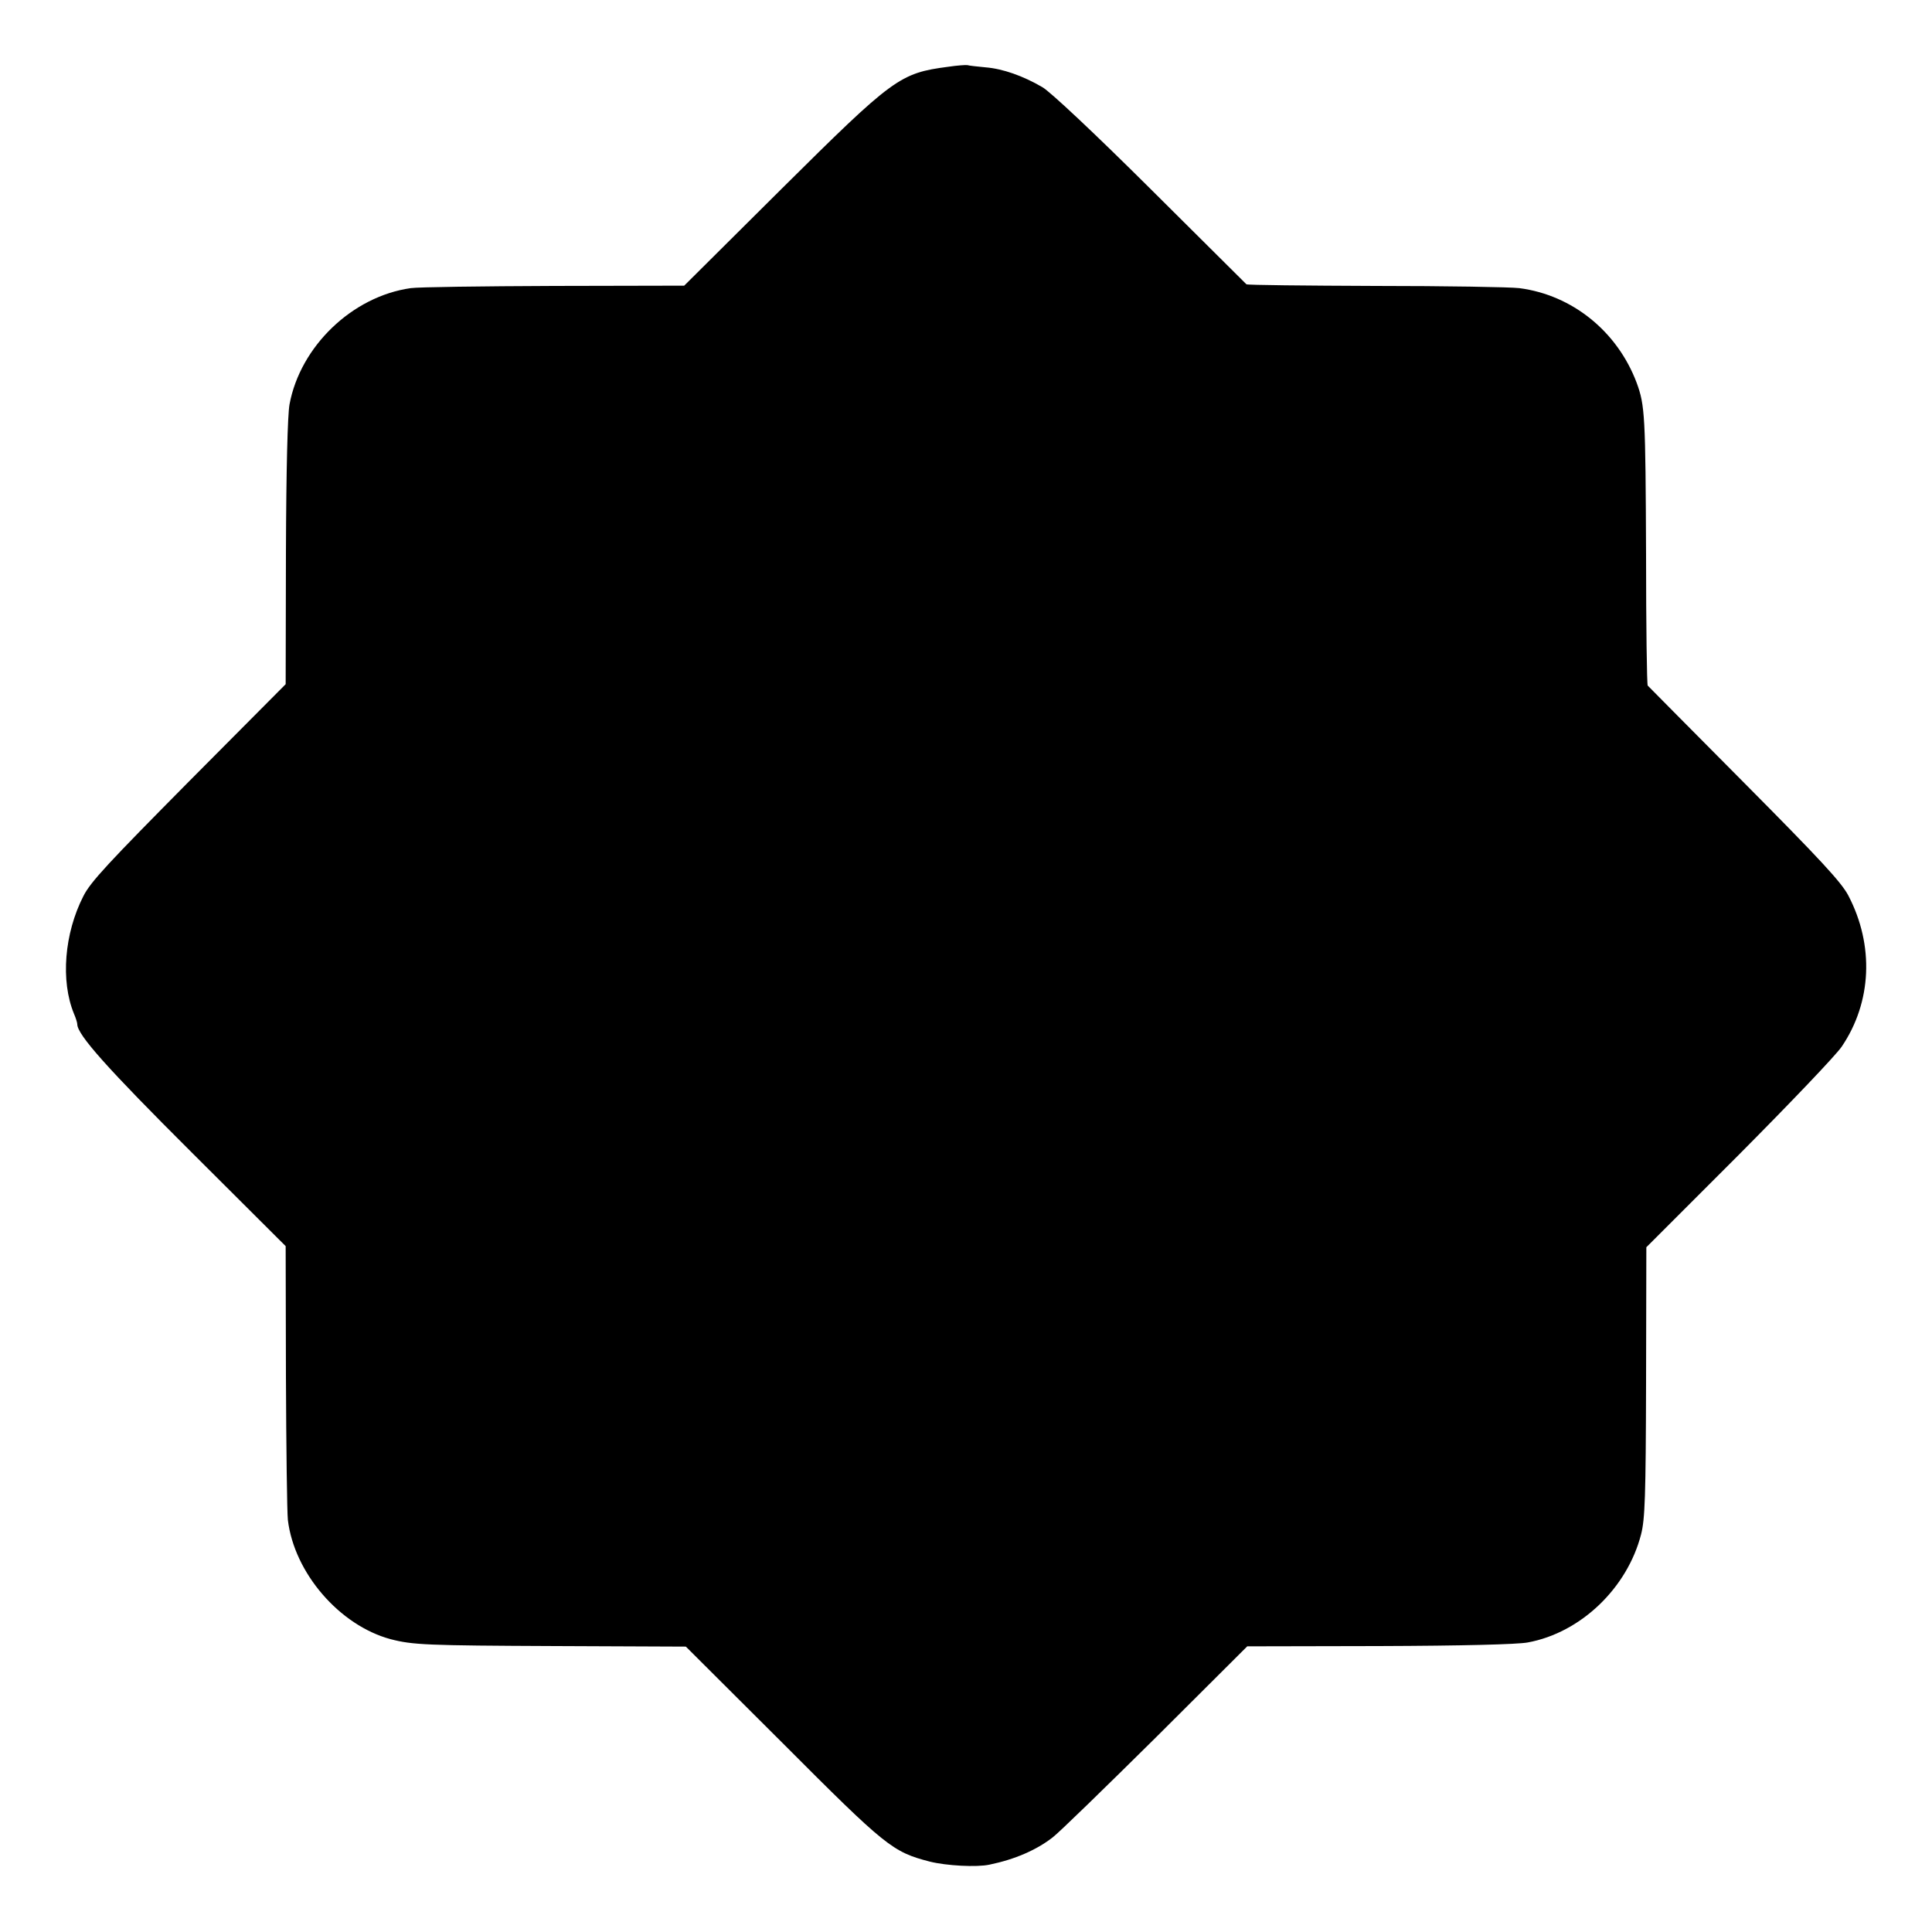 <?xml version="1.0" standalone="no"?>
<!DOCTYPE svg PUBLIC "-//W3C//DTD SVG 20010904//EN"
 "http://www.w3.org/TR/2001/REC-SVG-20010904/DTD/svg10.dtd">
<svg version="1.0" xmlns="http://www.w3.org/2000/svg"
 width="700pt" height="700pt" viewBox="0 0 700 700"
 preserveAspectRatio="xMidYMid meet">
<g transform="translate(0,700) scale(0.1,-0.1)"
fill="#000000" stroke="none">
<path d="M3435 6758 c-175 -23 -198 -40 -603 -442 l-353 -351 -472 -1 c-260
-1 -493 -4 -519 -8 -212 -30 -400 -211 -439 -421 -7 -38 -12 -234 -13 -537
l-1 -477 -351 -353 c-291 -294 -356 -363 -382 -415 -69 -135 -83 -307 -34
-426 7 -16 12 -33 12 -38 0 -38 109 -160 414 -464 l341 -340 1 -470 c1 -259 4
-493 7 -522 23 -192 187 -382 372 -432 81 -21 130 -23 595 -25 l475 -2 350
-349 c376 -377 399 -395 534 -430 60 -15 170 -21 216 -11 92 19 170 53 228 98
23 17 191 181 374 362 l332 331 478 1 c303 1 500 6 538 13 192 35 361 197 411
392 14 55 17 135 18 552 l1 488 337 337 c185 186 352 361 371 390 109 161 118
367 24 547 -25 48 -101 130 -377 408 -190 191 -347 350 -350 353 -3 3 -6 216
-6 472 -2 508 -4 543 -34 625 -70 186 -233 318 -425 343 -33 4 -268 8 -522 8
-254 1 -464 3 -467 6 -3 3 -159 158 -348 346 -201 200 -363 352 -391 368 -70
41 -144 67 -206 72 -31 3 -60 6 -66 8 -5 1 -37 -1 -70 -6z"/>
</g>
</svg>
